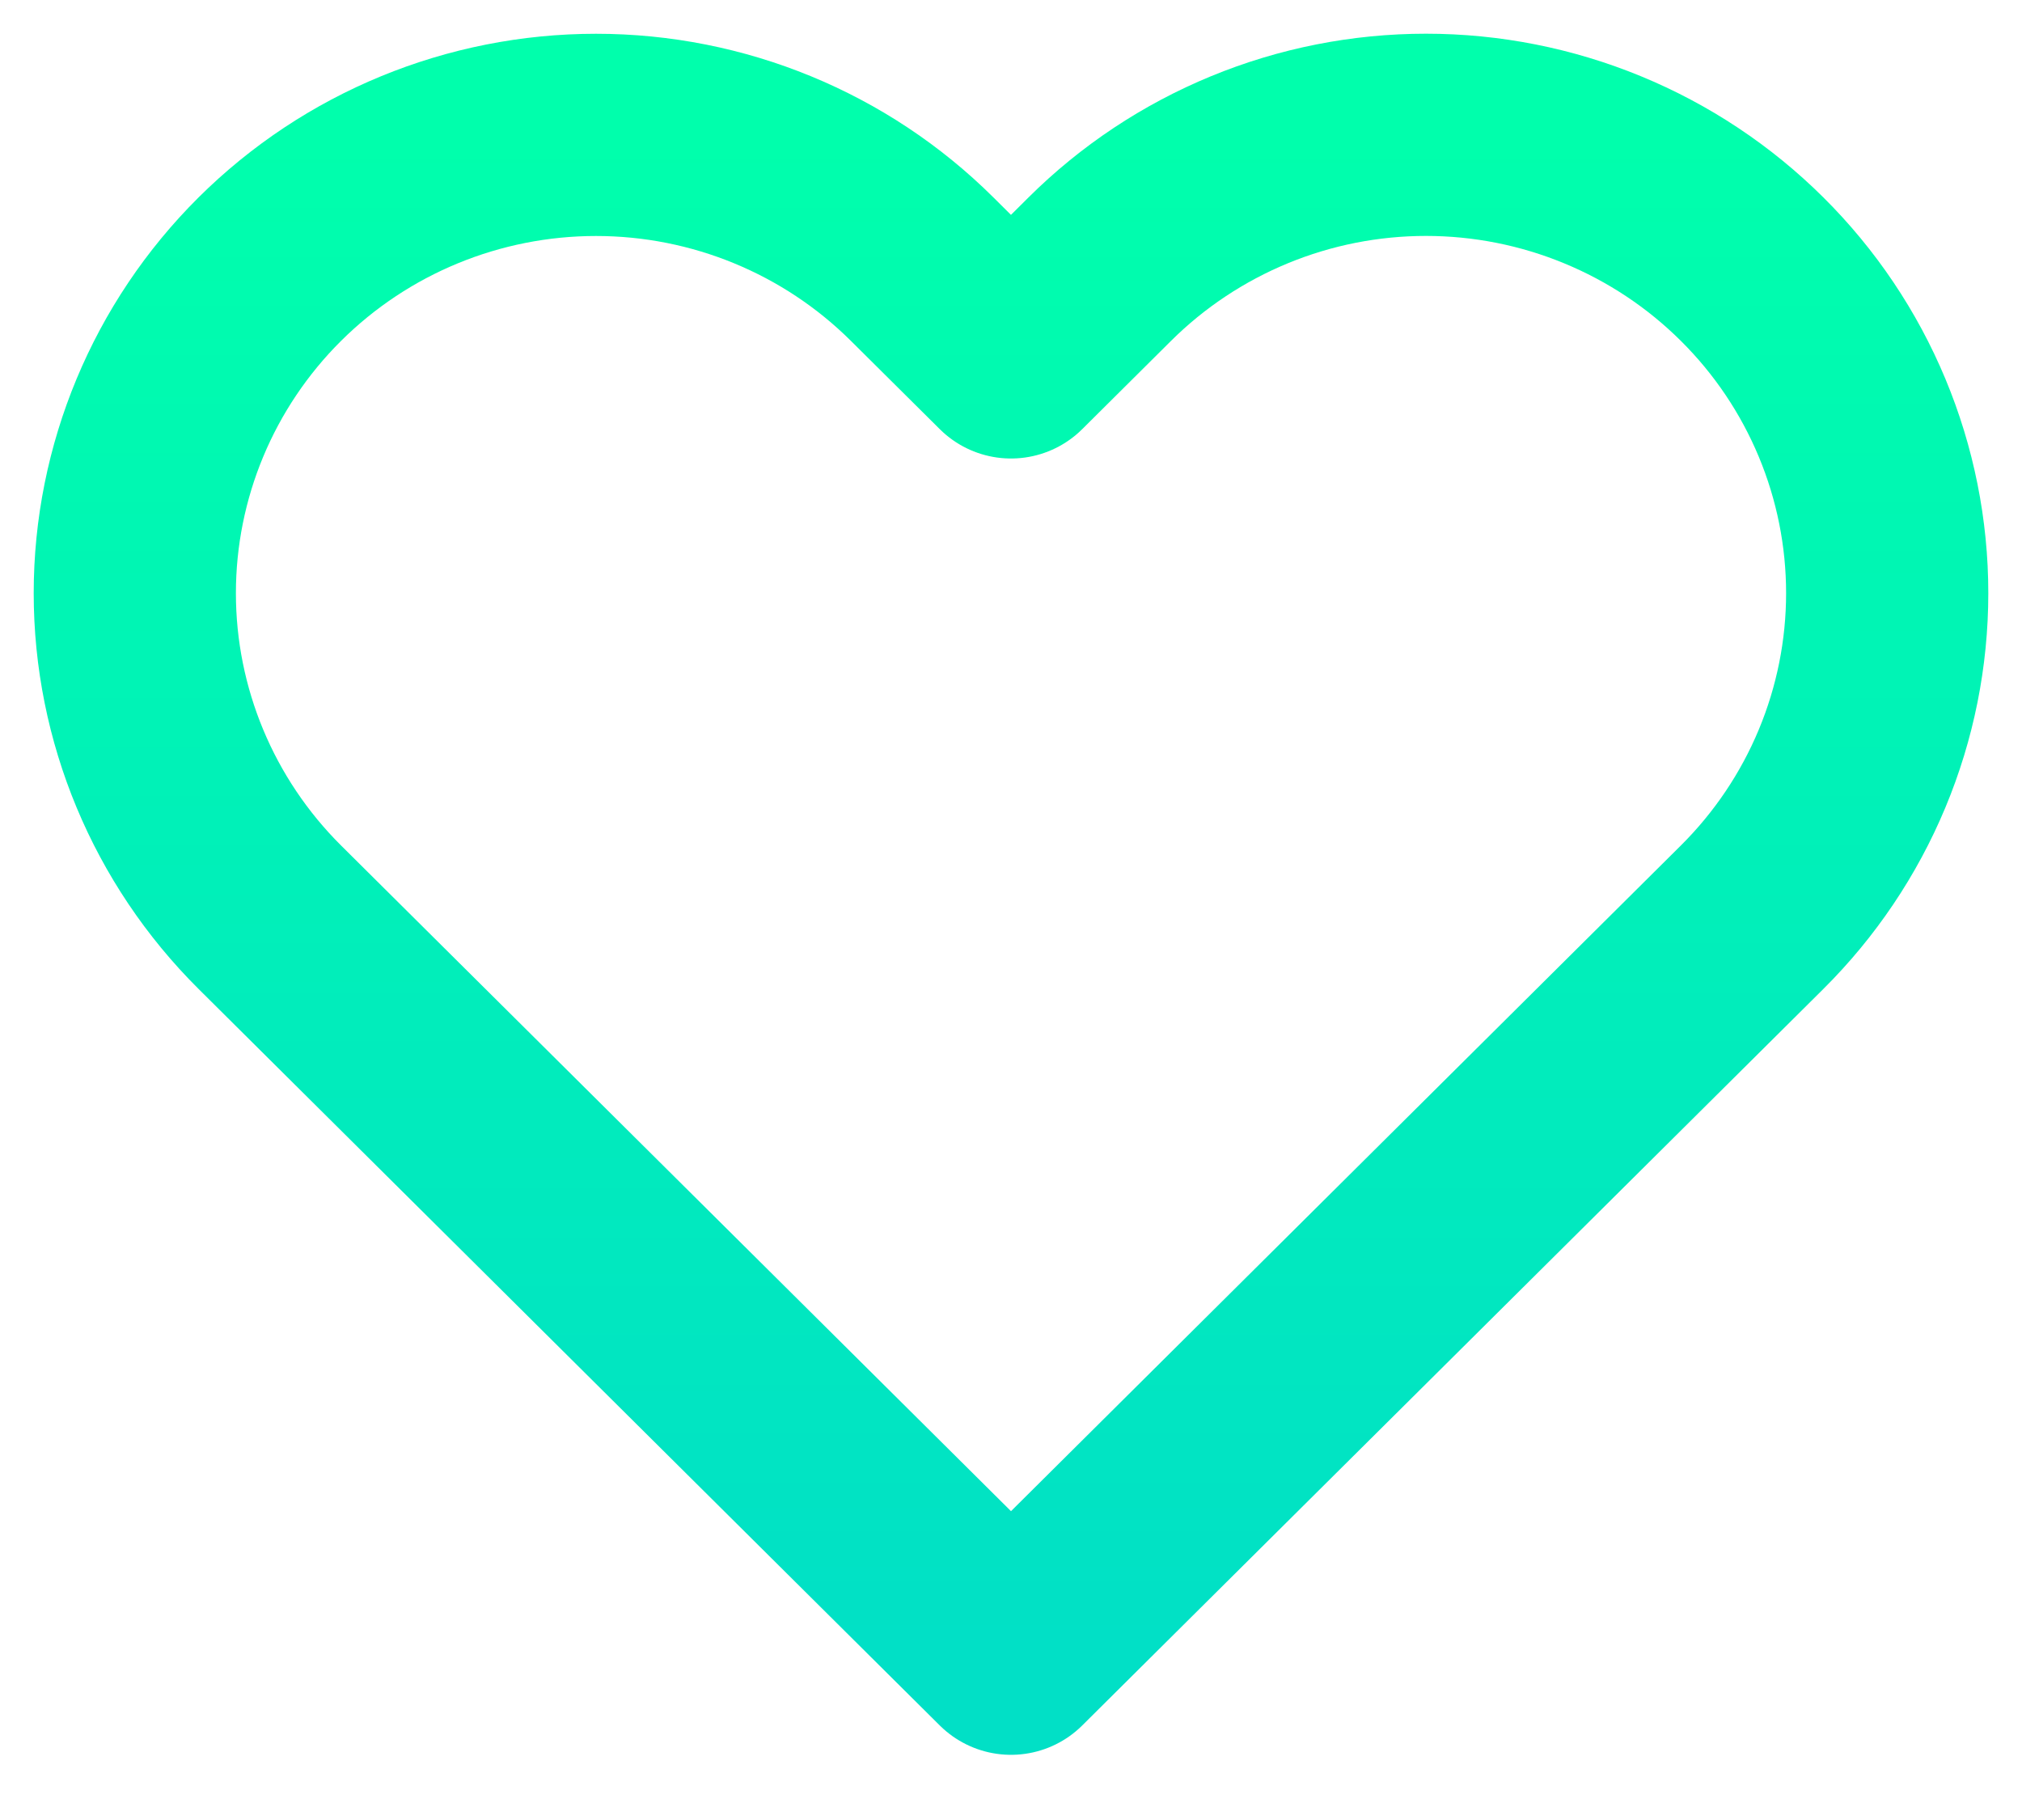<svg width="30" height="27" viewBox="0 0 30 27" fill="none" xmlns="http://www.w3.org/2000/svg">
<path d="M25.995 3.992C25.36 3.361 24.606 2.86 23.775 2.518C22.945 2.176 22.055 2 21.157 2C20.258 2 19.368 2.176 18.538 2.518C17.708 2.86 16.953 3.361 16.318 3.992L15 5.302L13.681 3.992C12.398 2.717 10.658 2.001 8.843 2.001C7.028 2.001 5.287 2.717 4.004 3.992C2.721 5.267 2 6.997 2 8.8C2 10.603 2.721 12.333 4.004 13.608L15 24.533L25.995 13.608C26.631 12.976 27.135 12.227 27.479 11.402C27.823 10.577 28 9.693 28 8.8C28 7.907 27.823 7.023 27.479 6.198C27.135 5.373 26.631 4.623 25.995 3.992Z" stroke="url(#paint0_linear_0_1605)" stroke-width="3" stroke-linecap="round" stroke-linejoin="round"/>
<defs>
<linearGradient id="paint0_linear_0_1605" x1="15" y1="2" x2="15" y2="24.533" gradientUnits="userSpaceOnUse">
<stop stop-color="#00FFAC"/>
<stop offset="1" stop-color="#01E0C6"/>
</linearGradient>
</defs>
</svg>
